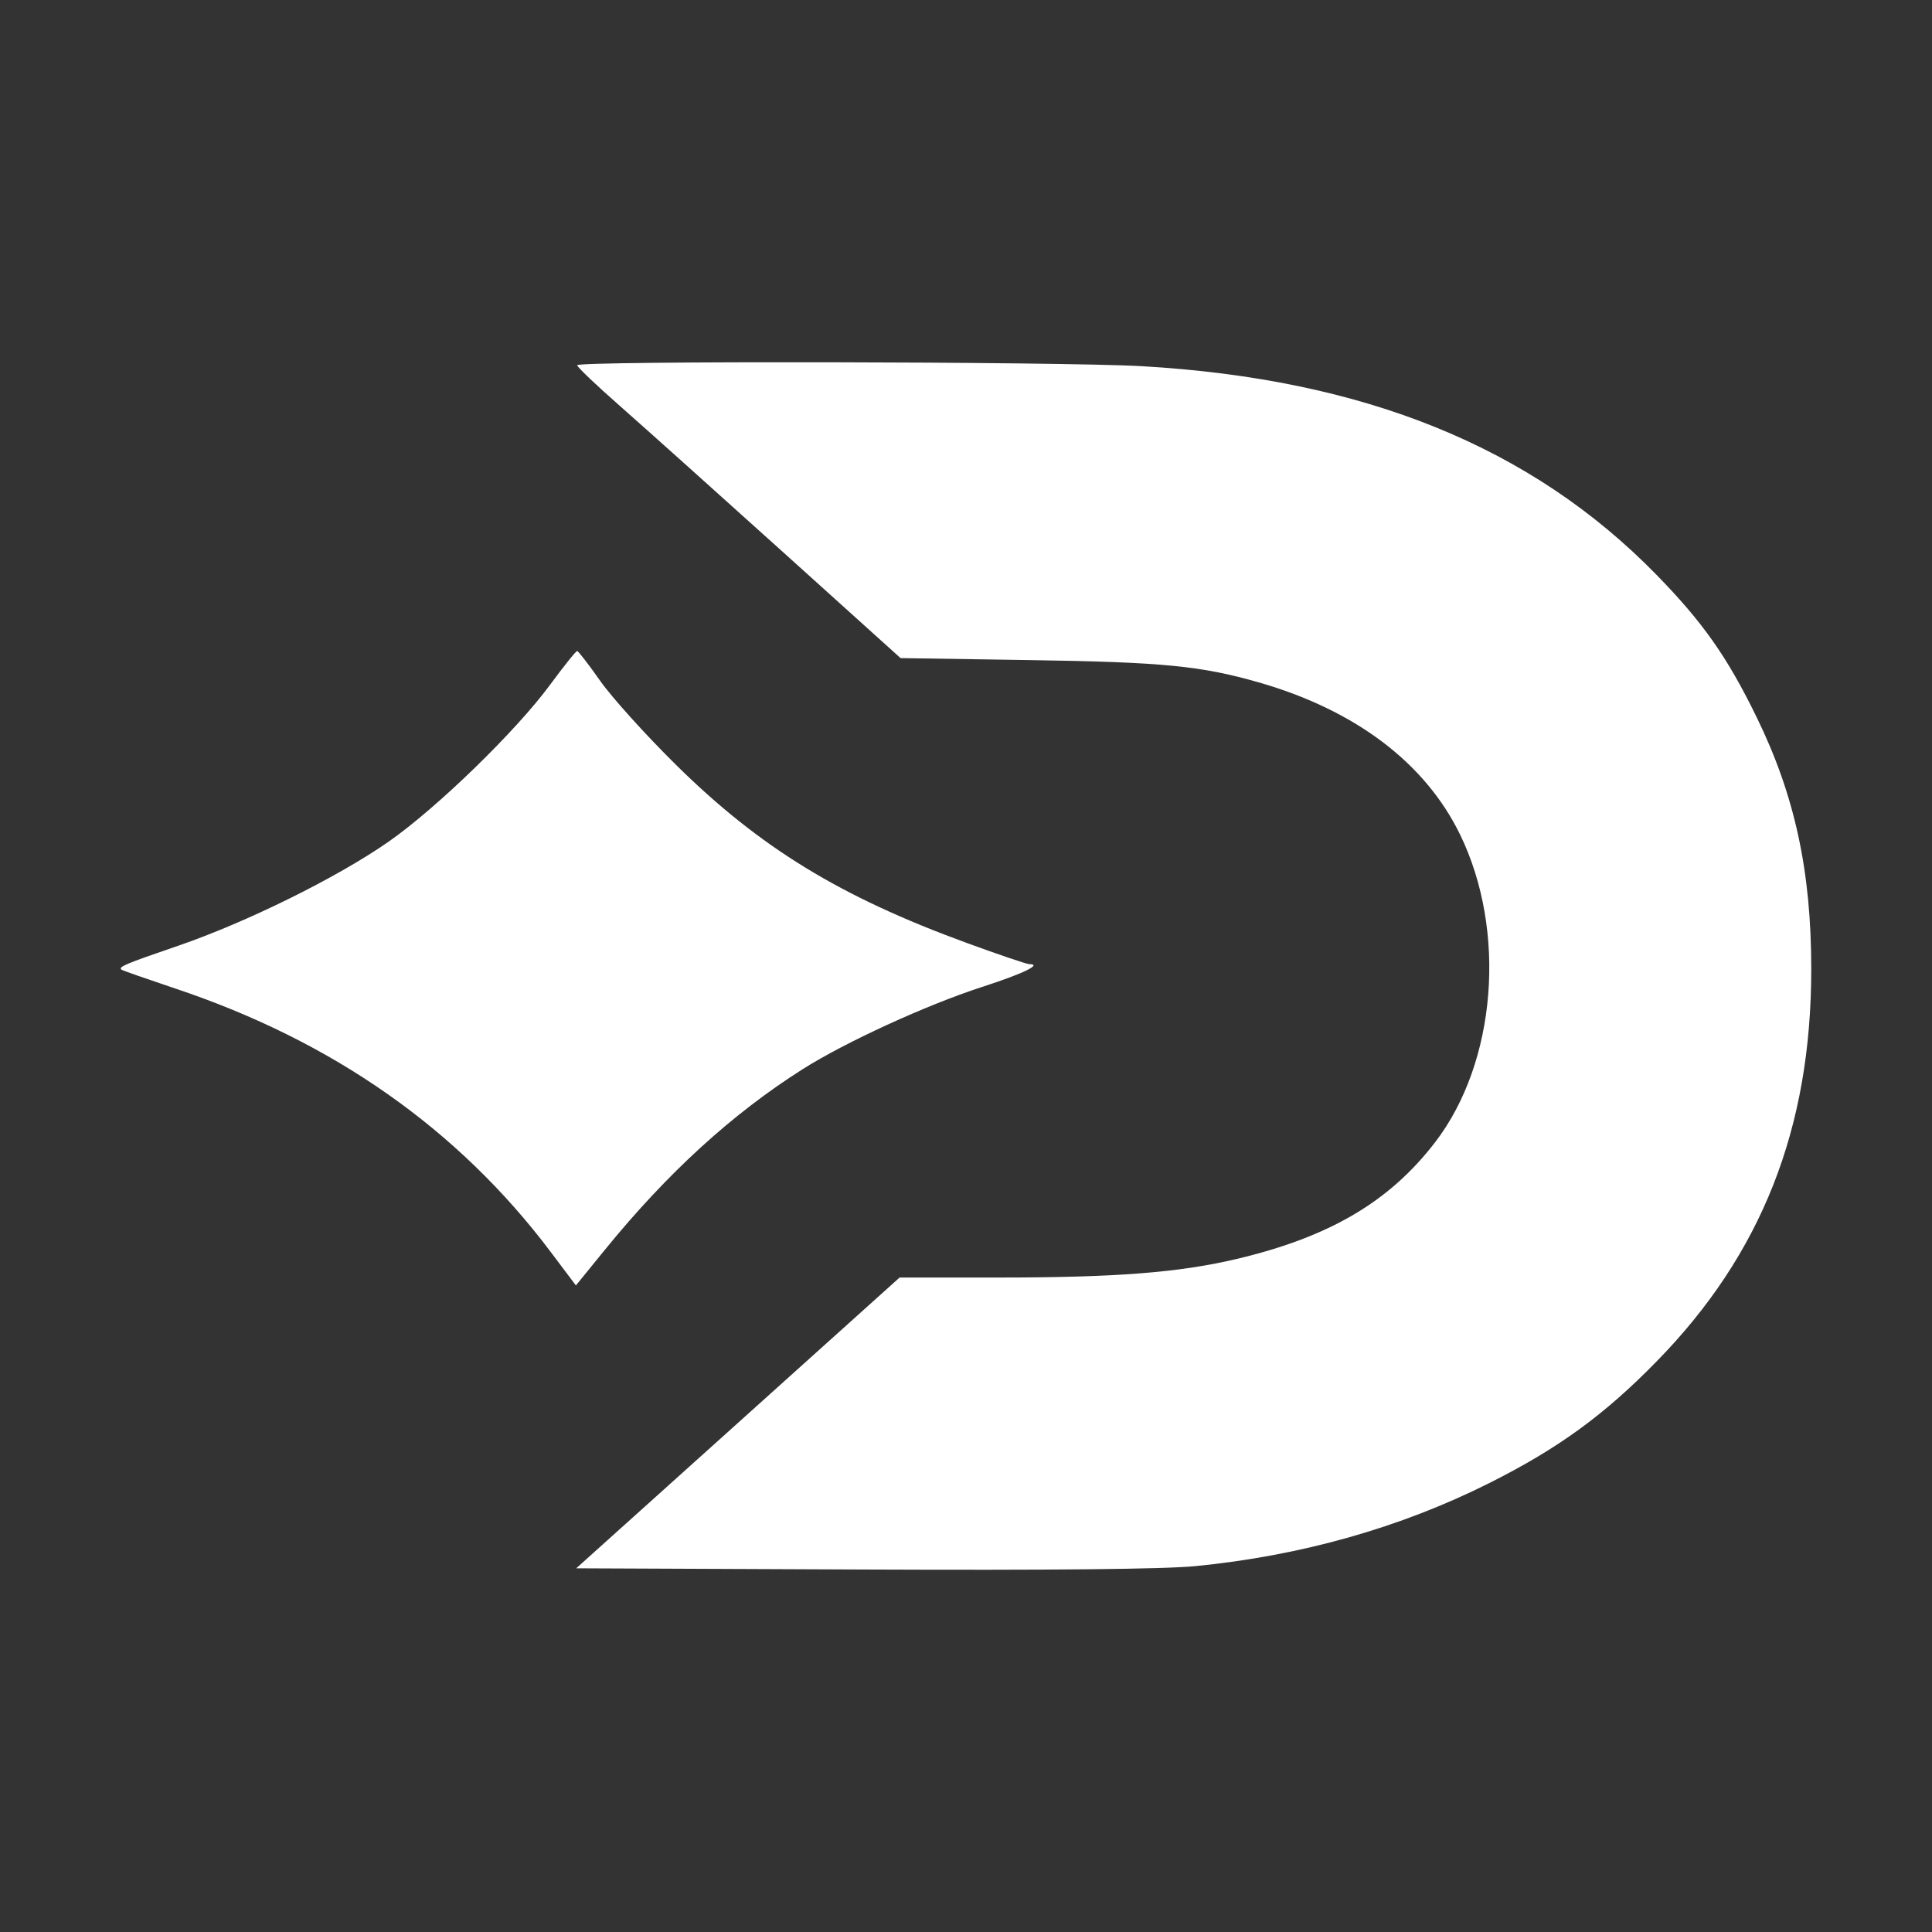 <svg width="24" height="24" viewBox="0 0 24 24" fill="none" xmlns="http://www.w3.org/2000/svg">
<rect x="0" y="0" width="24" height="24" fill="#333333" stroke="none"/>
<path fill-rule="evenodd" clip-rule="evenodd" d="M7.17 4.537C7.17 4.559 7.409 4.787 7.702 5.044C7.995 5.302 8.899 6.112 9.711 6.844L11.187 8.175L12.803 8.2C14.441 8.225 14.917 8.271 15.634 8.476C16.834 8.82 17.701 9.474 18.136 10.364C18.721 11.563 18.59 13.197 17.828 14.189C17.259 14.93 16.513 15.368 15.355 15.641C14.641 15.809 13.856 15.87 12.407 15.87L11.175 15.87L9.167 17.676L7.158 19.482L10.711 19.497C13.068 19.507 14.461 19.493 14.85 19.455C16.162 19.326 17.394 18.978 18.497 18.425C19.353 17.996 19.926 17.58 20.578 16.913C21.884 15.58 22.501 14.015 22.5 12.036C22.5 10.821 22.295 9.877 21.82 8.906C21.456 8.16 21.153 7.73 20.579 7.142C19.025 5.55 16.948 4.708 14.185 4.549C13.172 4.491 7.17 4.481 7.17 4.537ZM6.833 8.507C6.41 9.082 5.431 10.033 4.831 10.453C4.198 10.896 3.067 11.456 2.209 11.75C1.547 11.977 1.466 12.011 1.51 12.046C1.522 12.056 1.821 12.16 2.175 12.279C4.135 12.934 5.689 14.024 6.838 15.548L7.154 15.968L7.517 15.522C8.292 14.57 9.094 13.838 9.969 13.283C10.501 12.946 11.502 12.487 12.197 12.261C12.711 12.095 12.954 11.977 12.786 11.977C12.756 11.977 12.409 11.86 12.016 11.716C10.434 11.139 9.437 10.528 8.391 9.495C8.019 9.127 7.598 8.661 7.456 8.458C7.313 8.255 7.184 8.088 7.17 8.087C7.155 8.086 7.004 8.275 6.833 8.507Z" fill="white"/>
</svg>
